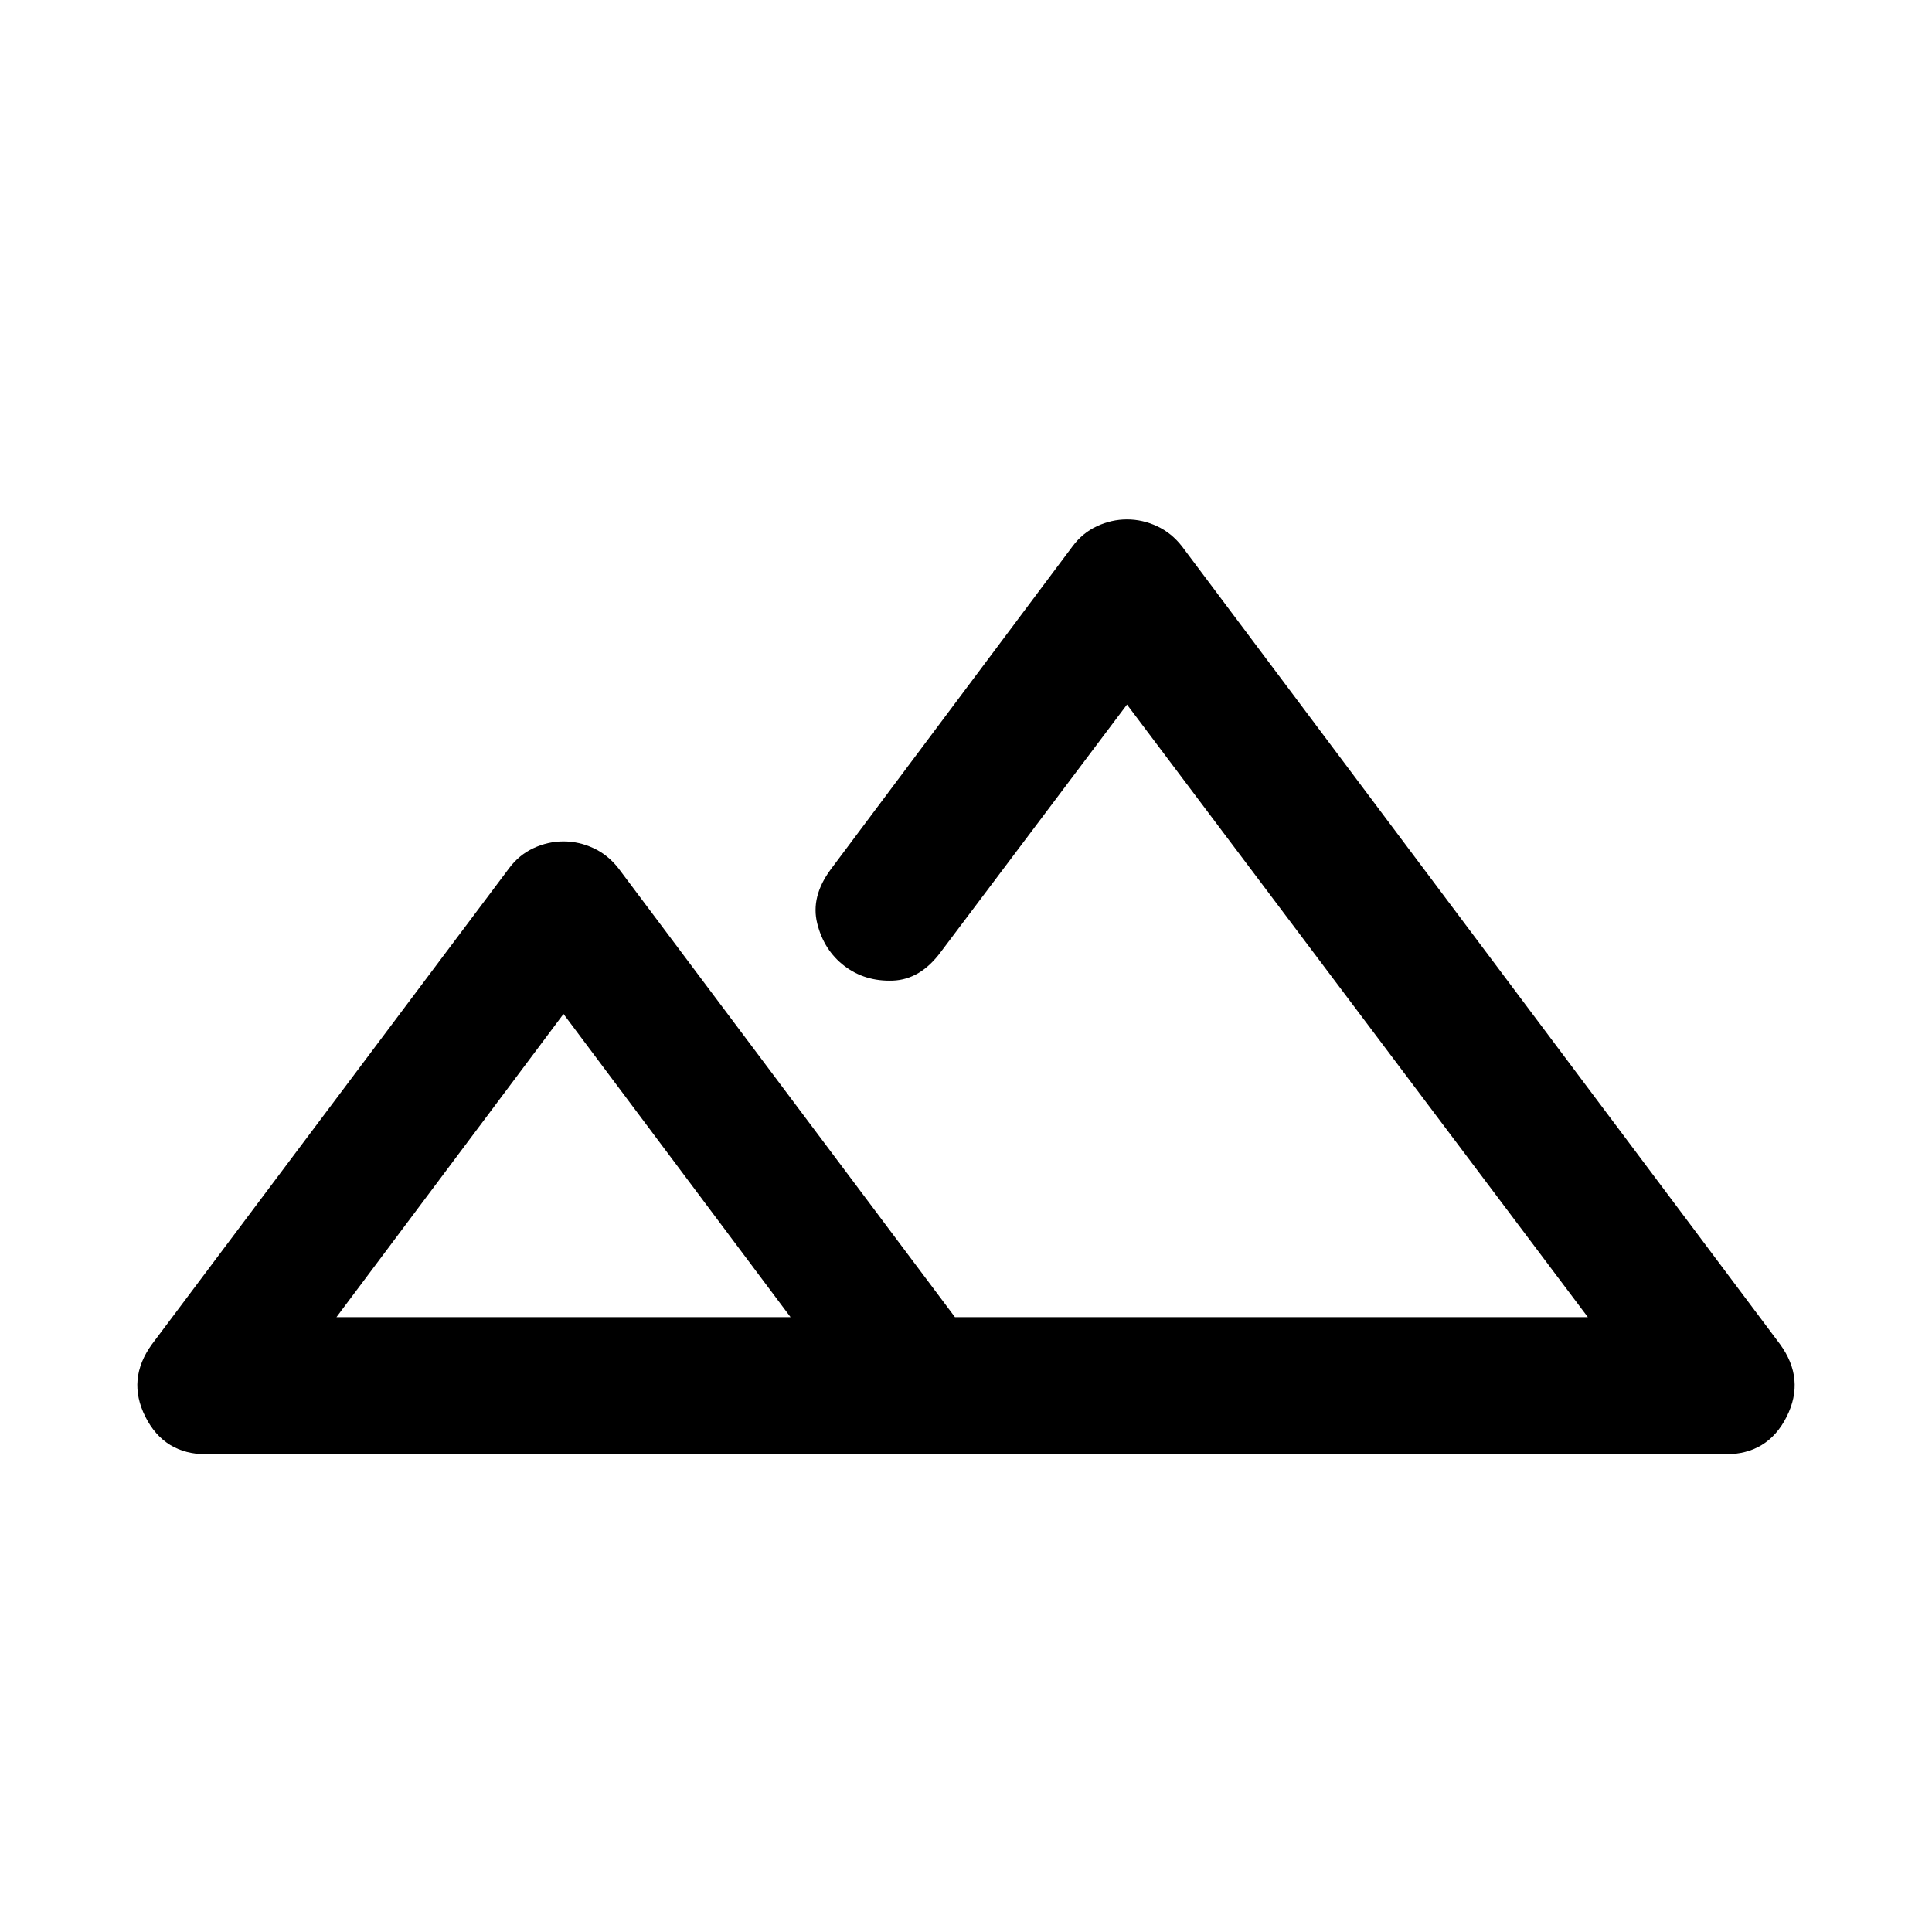 <svg xmlns="http://www.w3.org/2000/svg" width="48" height="48" viewBox="0 -960 960 960"><path d="M102.63-237.37q-21.01 0-30.4-18.65-9.38-18.65 3.29-36.05l177.37-236.41q4.98-6.72 12.19-10.07 7.21-3.36 14.92-3.36t14.92 3.36q7.21 3.35 12.43 10.07L474.52-305.5H789L560-609.91l-92.39 122.76q-10.2 13.91-23.99 14.41t-23.99-7.25q-10.2-7.75-13.55-21.13-3.36-13.38 6.83-27.05l119.98-160.31q4.98-6.72 12.19-10.07 7.21-3.36 14.92-3.36t14.92 3.36q7.21 3.35 12.43 10.07l297.13 396.41q12.67 17.4 3.29 36.05-9.39 18.65-30.4 18.65H102.63Zm337.63-68.13H789 464.33h50.64-74.71Zm-273.09 0h225.66L280-456.17 167.17-305.5Zm0 0h225.66-225.66Z"/></svg>